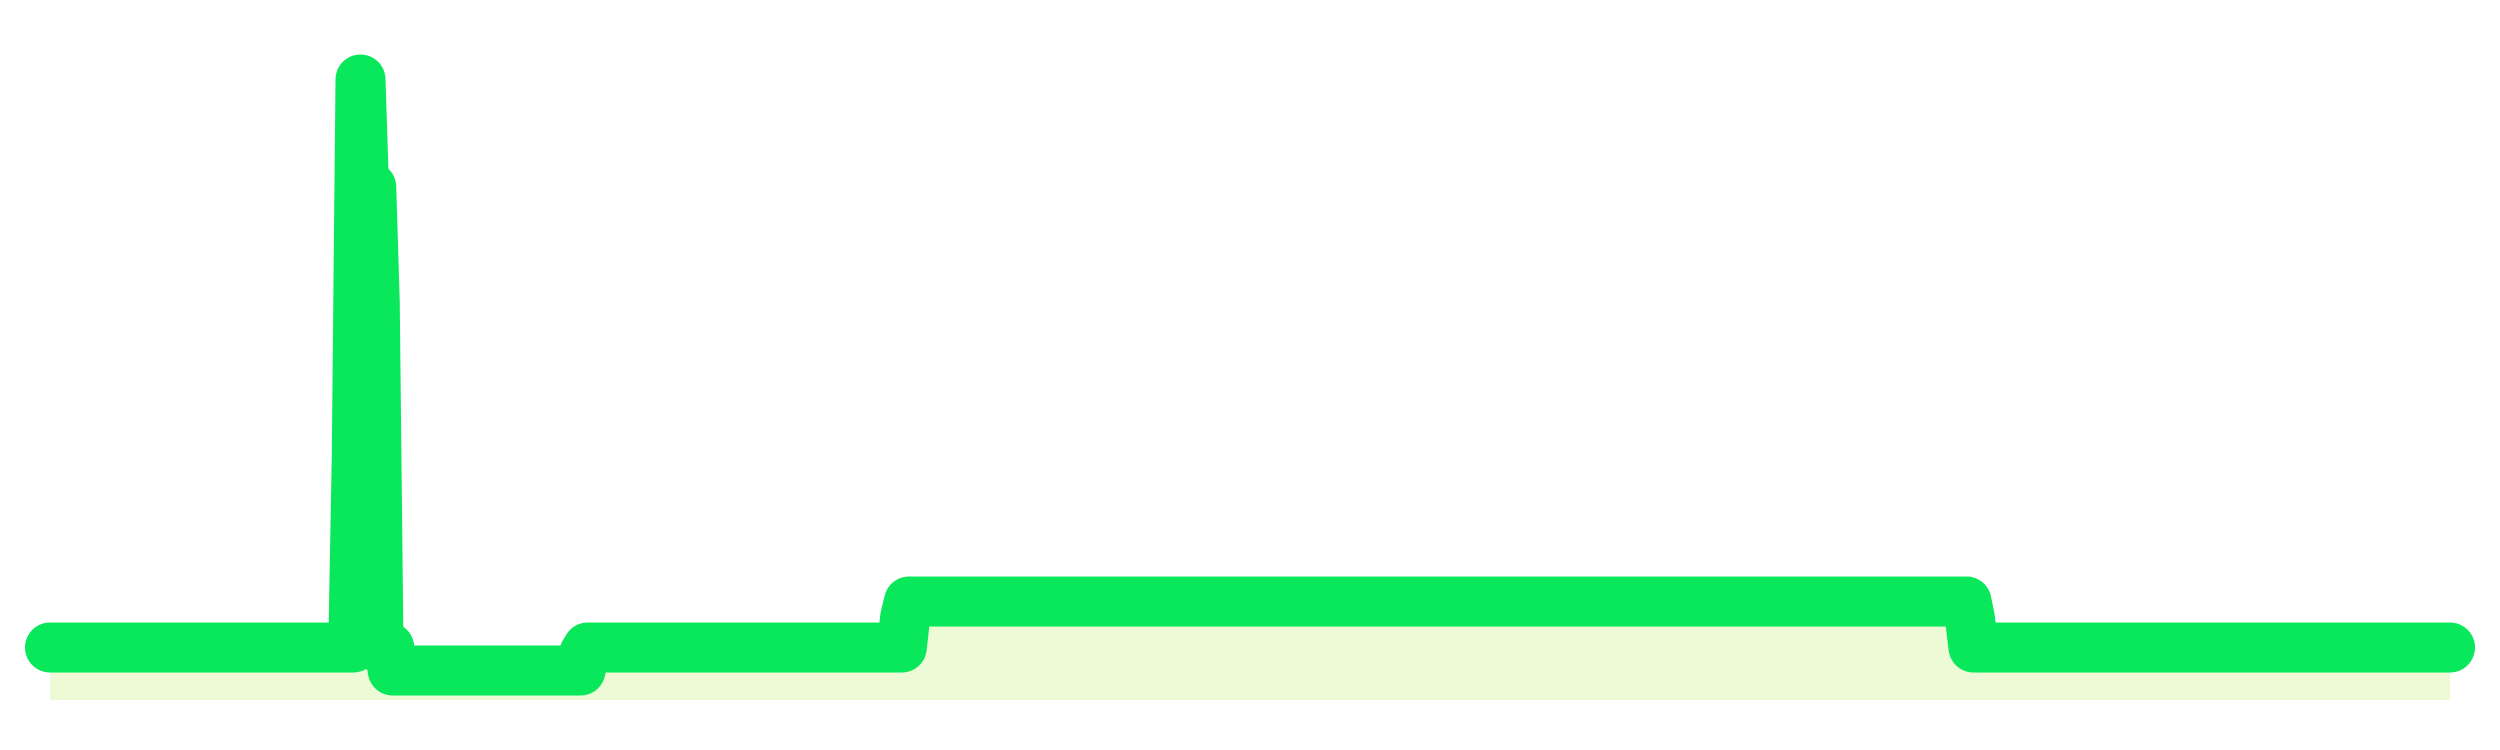 <svg xmlns="http://www.w3.org/2000/svg" width="100" height="30" viewBox="0 0 100 30">
      <rect width="100%" height="100%" fill="transparent"/>
      <path d="M2.00 25.90 L2.14 25.90 L2.29 25.90 L2.43 25.90 L2.58 25.90 L2.72 25.90 L2.87 25.90 L3.01 25.90 L3.15 25.90 L3.30 25.90 L3.44 25.90 L3.59 25.90 L3.73 25.90 L3.88 25.90 L4.02 25.90 L4.17 25.90 L4.31 25.90 L4.45 25.90 L4.60 25.90 L4.74 25.90 L4.89 25.90 L5.03 25.90 L5.18 25.90 L5.32 25.90 L5.46 25.90 L5.61 25.90 L5.75 25.90 L5.90 25.90 L6.04 25.90 L6.19 25.90 L6.33 25.90 L6.48 25.90 L6.62 25.90 L6.76 25.90 L6.91 25.90 L7.05 25.90 L7.20 25.90 L7.34 25.90 L7.49 25.90 L7.63 25.90 L7.77 25.90 L7.92 25.90 L8.06 25.90 L8.21 25.90 L8.35 25.90 L8.50 25.90 L8.64 25.90 L8.78 25.90 L8.93 25.90 L9.07 25.90 L9.22 25.90 L9.36 25.90 L9.51 25.90 L9.65 25.90 L9.80 25.90 L9.94 25.90 L10.08 25.90 L10.23 25.90 L10.37 25.90 L10.52 25.90 L10.66 25.90 L10.81 25.90 L10.95 25.90 L11.09 25.90 L11.24 25.90 L11.38 25.90 L11.53 25.90 L11.67 25.90 L11.82 25.90 L11.96 25.90 L12.11 25.90 L12.25 25.90 L12.39 25.90 L12.54 25.90 L12.68 25.90 L12.83 25.90 L12.97 25.90 L13.12 25.90 L13.26 25.90 L13.40 25.90 L13.55 25.90 L13.69 25.90 L13.84 25.90 L13.98 25.90 L14.13 25.90 L14.27 18.30 L14.42 3.18 L14.56 7.48 L14.70 7.48 L14.85 7.48 L14.99 12.08 L15.14 25.90 L15.28 25.90 L15.43 25.90 L15.57 25.90 L15.71 26.82 L15.86 26.82 L16.00 26.82 L16.15 26.82 L16.29 26.82 L16.44 26.82 L16.58 26.82 L16.72 26.82 L16.87 26.82 L17.01 26.82 L17.16 26.82 L17.30 26.82 L17.45 26.82 L17.59 26.82 L17.74 26.82 L17.88 26.82 L18.02 26.82 L18.17 26.82 L18.31 26.82 L18.46 26.82 L18.60 26.82 L18.75 26.82 L18.89 26.82 L19.03 26.82 L19.18 26.82 L19.32 26.82 L19.47 26.82 L19.61 26.82 L19.76 26.82 L19.90 26.82 L20.05 26.82 L20.19 26.82 L20.33 26.82 L20.48 26.82 L20.62 26.82 L20.77 26.82 L20.91 26.82 L21.06 26.82 L21.20 26.82 L21.34 26.82 L21.49 26.82 L21.63 26.82 L21.78 26.82 L21.92 26.82 L22.07 26.82 L22.21 26.82 L22.35 26.82 L22.50 26.82 L22.64 26.82 L22.79 26.82 L22.93 26.82 L23.08 26.82 L23.22 26.82 L23.37 26.13 L23.51 25.90 L23.65 25.90 L23.80 25.90 L23.94 25.90 L24.09 25.90 L24.23 25.90 L24.38 25.90 L24.52 25.90 L24.66 25.90 L24.81 25.90 L24.95 25.90 L25.10 25.90 L25.24 25.90 L25.39 25.90 L25.53 25.90 L25.68 25.90 L25.82 25.90 L25.96 25.90 L26.11 25.90 L26.25 25.90 L26.40 25.90 L26.54 25.90 L26.69 25.90 L26.83 25.90 L26.97 25.90 L27.12 25.90 L27.26 25.90 L27.41 25.90 L27.55 25.90 L27.70 25.90 L27.84 25.90 L27.98 25.90 L28.13 25.90 L28.27 25.90 L28.42 25.90 L28.56 25.90 L28.71 25.90 L28.85 25.90 L29.00 25.90 L29.14 25.90 L29.28 25.90 L29.43 25.90 L29.57 25.90 L29.72 25.90 L29.86 25.90 L30.01 25.90 L30.15 25.90 L30.29 25.90 L30.44 25.90 L30.58 25.90 L30.73 25.90 L30.87 25.90 L31.02 25.90 L31.16 25.90 L31.31 25.90 L31.45 25.90 L31.59 25.90 L31.74 25.90 L31.88 25.90 L32.03 25.90 L32.17 25.90 L32.32 25.90 L32.46 25.90 L32.60 25.90 L32.75 25.90 L32.89 25.90 L33.04 25.90 L33.18 25.90 L33.33 25.90 L33.47 25.90 L33.62 25.90 L33.76 25.90 L33.90 25.90 L34.05 25.90 L34.19 25.90 L34.34 25.90 L34.48 25.90 L34.63 25.90 L34.77 25.90 L34.91 25.90 L35.06 25.90 L35.20 25.90 L35.35 25.90 L35.49 25.90 L35.64 25.90 L35.78 25.90 L35.92 25.90 L36.07 25.90 L36.21 24.67 L36.36 24.06 L36.50 24.06 L36.65 24.06 L36.79 24.06 L36.94 24.06 L37.08 24.06 L37.22 24.06 L37.37 24.06 L37.51 24.06 L37.66 24.06 L37.80 24.06 L37.95 24.06 L38.09 24.06 L38.23 24.06 L38.38 24.06 L38.52 24.06 L38.67 24.06 L38.81 24.06 L38.96 24.06 L39.10 24.06 L39.25 24.06 L39.39 24.06 L39.53 24.06 L39.68 24.06 L39.82 24.06 L39.97 24.06 L40.11 24.06 L40.26 24.06 L40.40 24.06 L40.54 24.06 L40.69 24.06 L40.83 24.06 L40.98 24.06 L41.12 24.06 L41.27 24.06 L41.41 24.06 L41.55 24.06 L41.70 24.06 L41.84 24.06 L41.99 24.06 L42.13 24.06 L42.28 24.06 L42.42 24.06 L42.57 24.06 L42.71 24.06 L42.85 24.06 L43.00 24.06 L43.14 24.06 L43.29 24.06 L43.43 24.06 L43.58 24.06 L43.72 24.06 L43.86 24.06 L44.01 24.06 L44.15 24.06 L44.30 24.06 L44.44 24.06 L44.59 24.06 L44.73 24.06 L44.88 24.06 L45.02 24.06 L45.16 24.06 L45.31 24.06 L45.45 24.06 L45.60 24.06 L45.74 24.06 L45.89 24.06 L46.03 24.06 L46.17 24.06 L46.32 24.06 L46.46 24.06 L46.61 24.06 L46.75 24.06 L46.90 24.06 L47.04 24.06 L47.18 24.06 L47.33 24.06 L47.47 24.06 L47.62 24.06 L47.76 24.06 L47.91 24.06 L48.05 24.06 L48.20 24.06 L48.34 24.06 L48.48 24.06 L48.63 24.06 L48.77 24.06 L48.92 24.06 L49.06 24.06 L49.21 24.06 L49.35 24.06 L49.49 24.06 L49.64 24.06 L49.78 24.06 L49.93 24.06 L50.07 24.06 L50.22 24.06 L50.36 24.06 L50.51 24.06 L50.65 24.06 L50.79 24.06 L50.94 24.06 L51.08 24.06 L51.23 24.06 L51.37 24.06 L51.52 24.06 L51.66 24.06 L51.80 24.06 L51.95 24.06 L52.09 24.06 L52.24 24.06 L52.38 24.06 L52.53 24.06 L52.67 24.06 L52.82 24.06 L52.96 24.06 L53.10 24.06 L53.25 24.06 L53.39 24.06 L53.54 24.06 L53.68 24.06 L53.83 24.06 L53.97 24.06 L54.11 24.06 L54.26 24.06 L54.40 24.06 L54.55 24.06 L54.69 24.06 L54.84 24.06 L54.98 24.06 L55.12 24.06 L55.27 24.06 L55.41 24.06 L55.56 24.06 L55.70 24.06 L55.85 24.06 L55.99 24.06 L56.14 24.06 L56.28 24.06 L56.42 24.06 L56.57 24.06 L56.71 24.06 L56.86 24.06 L57.00 24.06 L57.15 24.06 L57.29 24.06 L57.43 24.06 L57.58 24.06 L57.72 24.06 L57.87 24.06 L58.01 24.06 L58.16 24.06 L58.30 24.06 L58.45 24.06 L58.59 24.06 L58.73 24.06 L58.88 24.06 L59.02 24.06 L59.17 24.06 L59.31 24.06 L59.46 24.06 L59.60 24.06 L59.74 24.06 L59.89 24.06 L60.03 24.06 L60.18 24.06 L60.32 24.06 L60.47 24.06 L60.61 24.06 L60.75 24.06 L60.90 24.06 L61.04 24.06 L61.19 24.06 L61.33 24.06 L61.48 24.06 L61.62 24.06 L61.77 24.06 L61.91 24.06 L62.05 24.06 L62.20 24.06 L62.34 24.06 L62.49 24.06 L62.63 24.06 L62.78 24.06 L62.92 24.06 L63.06 24.06 L63.21 24.06 L63.35 24.06 L63.50 24.06 L63.64 24.06 L63.79 24.06 L63.93 24.06 L64.08 24.06 L64.22 24.06 L64.36 24.06 L64.51 24.06 L64.65 24.06 L64.80 24.06 L64.94 24.06 L65.09 24.06 L65.23 24.06 L65.37 24.06 L65.52 24.06 L65.66 24.06 L65.81 24.06 L65.95 24.06 L66.10 24.06 L66.24 24.06 L66.38 24.06 L66.53 24.06 L66.67 24.06 L66.82 24.06 L66.96 24.06 L67.11 24.06 L67.25 24.06 L67.40 24.06 L67.54 24.06 L67.68 24.06 L67.83 24.06 L67.97 24.06 L68.12 24.06 L68.26 24.06 L68.41 24.06 L68.55 24.06 L68.69 24.06 L68.84 24.06 L68.98 24.06 L69.13 24.06 L69.27 24.06 L69.42 24.06 L69.56 24.06 L69.71 24.06 L69.85 24.06 L69.99 24.06 L70.14 24.06 L70.28 24.06 L70.43 24.06 L70.57 24.06 L70.72 24.06 L70.86 24.06 L71.00 24.06 L71.15 24.06 L71.29 24.06 L71.44 24.06 L71.58 24.06 L71.73 24.06 L71.87 24.06 L72.02 24.06 L72.16 24.06 L72.30 24.06 L72.45 24.06 L72.59 24.06 L72.74 24.06 L72.88 24.06 L73.03 24.06 L73.17 24.06 L73.31 24.06 L73.46 24.06 L73.60 24.06 L73.75 24.06 L73.89 24.06 L74.04 24.06 L74.18 24.06 L74.32 24.06 L74.47 24.06 L74.61 24.06 L74.76 24.06 L74.90 24.06 L75.05 24.06 L75.19 24.06 L75.34 24.06 L75.48 24.06 L75.62 24.06 L75.77 24.06 L75.91 24.06 L76.06 24.06 L76.20 24.06 L76.35 24.06 L76.49 24.06 L76.63 24.06 L76.78 24.06 L76.92 24.06 L77.07 24.06 L77.21 24.06 L77.36 24.06 L77.50 24.06 L77.65 24.06 L77.79 24.06 L77.93 24.06 L78.08 24.06 L78.22 24.06 L78.37 24.06 L78.51 24.06 L78.66 24.06 L78.80 24.75 L78.94 25.90 L79.09 25.90 L79.23 25.90 L79.38 25.90 L79.52 25.90 L79.67 25.90 L79.81 25.90 L79.95 25.90 L80.10 25.90 L80.24 25.90 L80.39 25.90 L80.53 25.90 L80.68 25.90 L80.82 25.90 L80.97 25.90 L81.11 25.90 L81.25 25.90 L81.40 25.90 L81.54 25.90 L81.69 25.90 L81.83 25.90 L81.98 25.90 L82.12 25.90 L82.26 25.90 L82.41 25.90 L82.55 25.90 L82.70 25.90 L82.84 25.90 L82.99 25.90 L83.13 25.90 L83.28 25.90 L83.42 25.90 L83.56 25.90 L83.71 25.90 L83.85 25.90 L84.00 25.90 L84.14 25.90 L84.29 25.90 L84.43 25.90 L84.57 25.90 L84.72 25.90 L84.86 25.90 L85.01 25.90 L85.15 25.90 L85.30 25.90 L85.44 25.90 L85.58 25.90 L85.73 25.90 L85.87 25.90 L86.02 25.90 L86.16 25.90 L86.31 25.90 L86.45 25.90 L86.60 25.90 L86.74 25.90 L86.88 25.90 L87.03 25.90 L87.17 25.90 L87.32 25.90 L87.46 25.90 L87.61 25.90 L87.75 25.90 L87.89 25.90 L88.04 25.90 L88.18 25.90 L88.33 25.90 L88.47 25.90 L88.62 25.90 L88.76 25.90 L88.91 25.90 L89.05 25.90 L89.19 25.90 L89.34 25.90 L89.48 25.90 L89.63 25.90 L89.77 25.90 L89.92 25.90 L90.06 25.90 L90.20 25.90 L90.35 25.90 L90.49 25.90 L90.64 25.90 L90.78 25.90 L90.93 25.90 L91.07 25.90 L91.22 25.90 L91.36 25.90 L91.50 25.90 L91.65 25.90 L91.79 25.90 L91.94 25.90 L92.08 25.90 L92.23 25.90 L92.37 25.90 L92.51 25.90 L92.66 25.90 L92.80 25.90 L92.95 25.90 L93.09 25.90 L93.24 25.90 L93.38 25.90 L93.52 25.90 L93.67 25.90 L93.81 25.90 L93.96 25.90 L94.10 25.90 L94.25 25.90 L94.39 25.90 L94.54 25.90 L94.68 25.90 L94.82 25.90 L94.97 25.90 L95.11 25.90 L95.26 25.90 L95.40 25.90 L95.55 25.90 L95.69 25.90 L95.83 25.90 L95.98 25.90 L96.12 25.90 L96.27 25.90 L96.41 25.90 L96.56 25.90 L96.70 25.90 L96.85 25.90 L96.99 25.90 L97.13 25.90 L97.28 25.90 L97.42 25.90 L97.57 25.90 L97.71 25.90 L97.86 25.90 L98.00 25.90 L98.00 28 L2.00 28 Z" fill="#a3e635" opacity="0.2"/>
      <path d="M2.00 25.90 L2.14 25.90 L2.29 25.90 L2.43 25.90 L2.58 25.90 L2.72 25.90 L2.87 25.90 L3.01 25.90 L3.15 25.90 L3.30 25.90 L3.44 25.90 L3.59 25.90 L3.73 25.90 L3.88 25.90 L4.02 25.90 L4.17 25.90 L4.31 25.90 L4.45 25.90 L4.60 25.90 L4.74 25.90 L4.89 25.90 L5.03 25.90 L5.18 25.90 L5.32 25.90 L5.46 25.90 L5.61 25.90 L5.75 25.90 L5.90 25.90 L6.04 25.90 L6.19 25.90 L6.33 25.90 L6.48 25.90 L6.62 25.90 L6.76 25.90 L6.91 25.90 L7.05 25.90 L7.20 25.90 L7.34 25.90 L7.49 25.90 L7.63 25.90 L7.77 25.90 L7.92 25.90 L8.06 25.90 L8.21 25.90 L8.35 25.90 L8.50 25.90 L8.64 25.90 L8.78 25.90 L8.93 25.90 L9.07 25.90 L9.22 25.90 L9.36 25.90 L9.51 25.90 L9.65 25.90 L9.80 25.90 L9.94 25.90 L10.08 25.90 L10.23 25.90 L10.37 25.90 L10.52 25.90 L10.66 25.90 L10.81 25.90 L10.95 25.90 L11.09 25.90 L11.24 25.90 L11.38 25.90 L11.53 25.90 L11.67 25.90 L11.82 25.90 L11.96 25.90 L12.11 25.90 L12.25 25.90 L12.39 25.90 L12.54 25.90 L12.68 25.90 L12.83 25.90 L12.97 25.90 L13.12 25.90 L13.26 25.90 L13.40 25.90 L13.55 25.90 L13.69 25.90 L13.84 25.90 L13.98 25.90 L14.13 25.90 L14.27 18.30 L14.42 3.18 L14.56 7.48 L14.70 7.48 L14.85 7.48 L14.99 12.08 L15.14 25.90 L15.28 25.90 L15.43 25.90 L15.57 25.90 L15.71 26.82 L15.86 26.82 L16.00 26.82 L16.15 26.82 L16.29 26.82 L16.44 26.82 L16.58 26.82 L16.72 26.82 L16.87 26.82 L17.01 26.82 L17.16 26.82 L17.30 26.82 L17.45 26.82 L17.59 26.82 L17.74 26.82 L17.88 26.82 L18.02 26.82 L18.17 26.82 L18.31 26.82 L18.46 26.82 L18.60 26.82 L18.75 26.82 L18.89 26.82 L19.03 26.82 L19.18 26.82 L19.32 26.82 L19.47 26.82 L19.61 26.82 L19.76 26.82 L19.90 26.82 L20.05 26.82 L20.19 26.82 L20.33 26.82 L20.48 26.82 L20.62 26.82 L20.77 26.82 L20.91 26.82 L21.06 26.82 L21.20 26.82 L21.34 26.82 L21.49 26.82 L21.63 26.82 L21.78 26.82 L21.92 26.82 L22.07 26.82 L22.21 26.82 L22.35 26.82 L22.50 26.82 L22.64 26.82 L22.79 26.82 L22.93 26.82 L23.08 26.82 L23.22 26.82 L23.37 26.13 L23.51 25.90 L23.65 25.90 L23.80 25.90 L23.94 25.90 L24.09 25.90 L24.23 25.90 L24.38 25.90 L24.52 25.90 L24.66 25.90 L24.81 25.90 L24.95 25.90 L25.10 25.90 L25.24 25.90 L25.39 25.90 L25.53 25.90 L25.68 25.90 L25.82 25.90 L25.96 25.90 L26.11 25.90 L26.25 25.90 L26.40 25.90 L26.54 25.90 L26.69 25.90 L26.83 25.90 L26.97 25.90 L27.12 25.90 L27.26 25.90 L27.41 25.90 L27.55 25.90 L27.70 25.90 L27.84 25.90 L27.98 25.90 L28.13 25.90 L28.27 25.90 L28.42 25.90 L28.56 25.90 L28.71 25.90 L28.85 25.90 L29.00 25.90 L29.14 25.90 L29.28 25.90 L29.43 25.90 L29.57 25.90 L29.72 25.90 L29.86 25.90 L30.01 25.90 L30.15 25.90 L30.29 25.90 L30.44 25.90 L30.58 25.90 L30.73 25.90 L30.87 25.90 L31.02 25.90 L31.16 25.90 L31.31 25.90 L31.45 25.90 L31.59 25.90 L31.74 25.90 L31.88 25.90 L32.03 25.90 L32.17 25.90 L32.32 25.90 L32.46 25.90 L32.60 25.90 L32.75 25.90 L32.89 25.90 L33.04 25.90 L33.18 25.90 L33.33 25.90 L33.47 25.90 L33.62 25.90 L33.76 25.90 L33.90 25.90 L34.05 25.90 L34.19 25.90 L34.34 25.90 L34.48 25.90 L34.63 25.90 L34.77 25.90 L34.91 25.90 L35.06 25.90 L35.20 25.90 L35.35 25.90 L35.49 25.90 L35.64 25.90 L35.78 25.90 L35.92 25.90 L36.07 25.90 L36.21 24.67 L36.36 24.06 L36.50 24.06 L36.65 24.06 L36.79 24.06 L36.94 24.06 L37.08 24.06 L37.22 24.06 L37.37 24.06 L37.51 24.06 L37.66 24.06 L37.80 24.06 L37.95 24.06 L38.09 24.06 L38.23 24.06 L38.38 24.06 L38.52 24.06 L38.67 24.06 L38.81 24.06 L38.96 24.06 L39.10 24.06 L39.25 24.06 L39.39 24.06 L39.53 24.06 L39.68 24.06 L39.82 24.06 L39.97 24.06 L40.11 24.06 L40.26 24.06 L40.40 24.06 L40.54 24.06 L40.69 24.06 L40.83 24.06 L40.98 24.06 L41.12 24.06 L41.27 24.06 L41.41 24.06 L41.55 24.06 L41.70 24.06 L41.84 24.06 L41.99 24.06 L42.13 24.06 L42.28 24.06 L42.42 24.06 L42.57 24.06 L42.71 24.06 L42.85 24.06 L43.00 24.06 L43.14 24.06 L43.29 24.06 L43.43 24.06 L43.58 24.06 L43.72 24.06 L43.86 24.06 L44.01 24.06 L44.15 24.06 L44.30 24.06 L44.44 24.06 L44.59 24.06 L44.73 24.06 L44.88 24.06 L45.02 24.06 L45.16 24.06 L45.31 24.06 L45.45 24.06 L45.60 24.06 L45.74 24.06 L45.89 24.06 L46.03 24.06 L46.17 24.06 L46.32 24.06 L46.46 24.06 L46.61 24.06 L46.75 24.06 L46.90 24.06 L47.04 24.06 L47.18 24.06 L47.33 24.06 L47.47 24.06 L47.62 24.06 L47.76 24.06 L47.91 24.06 L48.05 24.06 L48.20 24.06 L48.34 24.06 L48.48 24.06 L48.63 24.06 L48.77 24.06 L48.92 24.06 L49.06 24.06 L49.21 24.06 L49.35 24.06 L49.49 24.06 L49.64 24.06 L49.78 24.06 L49.93 24.06 L50.07 24.06 L50.22 24.06 L50.36 24.06 L50.51 24.06 L50.65 24.06 L50.79 24.06 L50.94 24.06 L51.08 24.06 L51.23 24.06 L51.37 24.06 L51.52 24.06 L51.66 24.06 L51.80 24.06 L51.95 24.06 L52.09 24.06 L52.24 24.06 L52.38 24.06 L52.53 24.06 L52.67 24.06 L52.82 24.06 L52.96 24.06 L53.10 24.06 L53.25 24.06 L53.39 24.06 L53.54 24.06 L53.68 24.06 L53.83 24.06 L53.97 24.06 L54.11 24.06 L54.26 24.06 L54.40 24.06 L54.55 24.06 L54.69 24.06 L54.84 24.06 L54.98 24.06 L55.12 24.06 L55.27 24.06 L55.41 24.06 L55.56 24.06 L55.70 24.06 L55.85 24.06 L55.99 24.06 L56.14 24.06 L56.28 24.06 L56.42 24.06 L56.57 24.06 L56.71 24.06 L56.86 24.06 L57.00 24.06 L57.15 24.06 L57.29 24.06 L57.43 24.06 L57.58 24.06 L57.72 24.06 L57.87 24.06 L58.01 24.06 L58.16 24.06 L58.30 24.06 L58.45 24.06 L58.59 24.06 L58.73 24.06 L58.88 24.06 L59.02 24.06 L59.17 24.06 L59.31 24.06 L59.46 24.06 L59.60 24.06 L59.74 24.06 L59.89 24.06 L60.03 24.06 L60.18 24.06 L60.32 24.06 L60.47 24.06 L60.61 24.06 L60.75 24.06 L60.90 24.06 L61.04 24.06 L61.19 24.06 L61.33 24.06 L61.48 24.06 L61.62 24.06 L61.77 24.06 L61.91 24.06 L62.05 24.06 L62.20 24.06 L62.34 24.06 L62.49 24.06 L62.63 24.06 L62.78 24.06 L62.92 24.06 L63.06 24.06 L63.21 24.06 L63.35 24.06 L63.50 24.06 L63.64 24.06 L63.79 24.06 L63.93 24.06 L64.08 24.06 L64.22 24.06 L64.36 24.06 L64.51 24.06 L64.65 24.06 L64.80 24.06 L64.94 24.06 L65.09 24.06 L65.23 24.06 L65.37 24.06 L65.52 24.06 L65.66 24.06 L65.81 24.06 L65.95 24.06 L66.10 24.06 L66.24 24.06 L66.38 24.06 L66.53 24.06 L66.67 24.06 L66.82 24.06 L66.96 24.06 L67.11 24.06 L67.25 24.06 L67.40 24.06 L67.54 24.06 L67.68 24.06 L67.83 24.06 L67.97 24.06 L68.12 24.06 L68.26 24.06 L68.41 24.06 L68.55 24.06 L68.69 24.06 L68.84 24.06 L68.98 24.06 L69.13 24.06 L69.27 24.06 L69.42 24.06 L69.56 24.06 L69.71 24.06 L69.85 24.06 L69.99 24.06 L70.14 24.06 L70.28 24.06 L70.43 24.06 L70.57 24.06 L70.72 24.06 L70.86 24.06 L71.00 24.06 L71.15 24.06 L71.29 24.06 L71.44 24.06 L71.58 24.06 L71.73 24.06 L71.87 24.06 L72.02 24.06 L72.16 24.06 L72.30 24.06 L72.45 24.06 L72.59 24.06 L72.74 24.06 L72.88 24.06 L73.03 24.06 L73.17 24.06 L73.31 24.06 L73.46 24.06 L73.60 24.06 L73.75 24.06 L73.89 24.06 L74.04 24.06 L74.18 24.06 L74.32 24.06 L74.47 24.06 L74.61 24.06 L74.76 24.06 L74.90 24.06 L75.05 24.06 L75.19 24.06 L75.34 24.06 L75.48 24.06 L75.62 24.06 L75.77 24.06 L75.91 24.06 L76.06 24.06 L76.20 24.06 L76.35 24.06 L76.49 24.06 L76.63 24.06 L76.78 24.06 L76.92 24.06 L77.07 24.06 L77.21 24.06 L77.36 24.06 L77.50 24.06 L77.65 24.06 L77.79 24.06 L77.93 24.06 L78.08 24.06 L78.22 24.06 L78.37 24.06 L78.51 24.06 L78.66 24.06 L78.80 24.75 L78.94 25.90 L79.09 25.90 L79.23 25.90 L79.38 25.90 L79.52 25.90 L79.67 25.90 L79.81 25.90 L79.95 25.90 L80.10 25.90 L80.24 25.90 L80.39 25.90 L80.53 25.90 L80.68 25.90 L80.82 25.90 L80.97 25.90 L81.11 25.90 L81.25 25.90 L81.40 25.90 L81.54 25.90 L81.69 25.90 L81.83 25.90 L81.98 25.90 L82.12 25.90 L82.26 25.90 L82.41 25.90 L82.55 25.90 L82.70 25.90 L82.84 25.90 L82.99 25.90 L83.13 25.90 L83.28 25.90 L83.42 25.90 L83.56 25.90 L83.71 25.90 L83.85 25.90 L84.00 25.90 L84.14 25.90 L84.29 25.90 L84.43 25.90 L84.57 25.90 L84.72 25.90 L84.86 25.90 L85.01 25.90 L85.15 25.90 L85.30 25.90 L85.44 25.90 L85.58 25.90 L85.73 25.90 L85.87 25.90 L86.02 25.90 L86.16 25.90 L86.31 25.90 L86.45 25.90 L86.60 25.90 L86.74 25.90 L86.88 25.90 L87.03 25.90 L87.17 25.90 L87.32 25.90 L87.46 25.90 L87.61 25.90 L87.75 25.90 L87.89 25.90 L88.04 25.90 L88.18 25.90 L88.33 25.90 L88.47 25.90 L88.62 25.90 L88.76 25.90 L88.91 25.90 L89.05 25.90 L89.19 25.90 L89.34 25.90 L89.48 25.90 L89.63 25.90 L89.77 25.90 L89.92 25.90 L90.06 25.90 L90.20 25.90 L90.35 25.90 L90.49 25.90 L90.64 25.90 L90.78 25.90 L90.93 25.90 L91.07 25.90 L91.22 25.90 L91.36 25.90 L91.50 25.90 L91.65 25.90 L91.79 25.90 L91.94 25.90 L92.08 25.90 L92.23 25.90 L92.37 25.90 L92.51 25.90 L92.66 25.90 L92.80 25.90 L92.95 25.90 L93.09 25.90 L93.24 25.90 L93.38 25.90 L93.52 25.90 L93.67 25.90 L93.81 25.90 L93.96 25.90 L94.10 25.90 L94.25 25.90 L94.39 25.90 L94.54 25.90 L94.68 25.90 L94.82 25.90 L94.97 25.90 L95.11 25.90 L95.26 25.90 L95.40 25.90 L95.55 25.90 L95.69 25.90 L95.83 25.90 L95.98 25.90 L96.12 25.90 L96.27 25.90 L96.41 25.90 L96.56 25.90 L96.70 25.90 L96.85 25.90 L96.99 25.90 L97.13 25.90 L97.28 25.90 L97.42 25.90 L97.57 25.90 L97.71 25.90 L97.86 25.90 L98.00 25.90" fill="none" stroke="#09e85bff" stroke-width="2" stroke-linecap="round" stroke-linejoin="round"/>
      
    </svg>